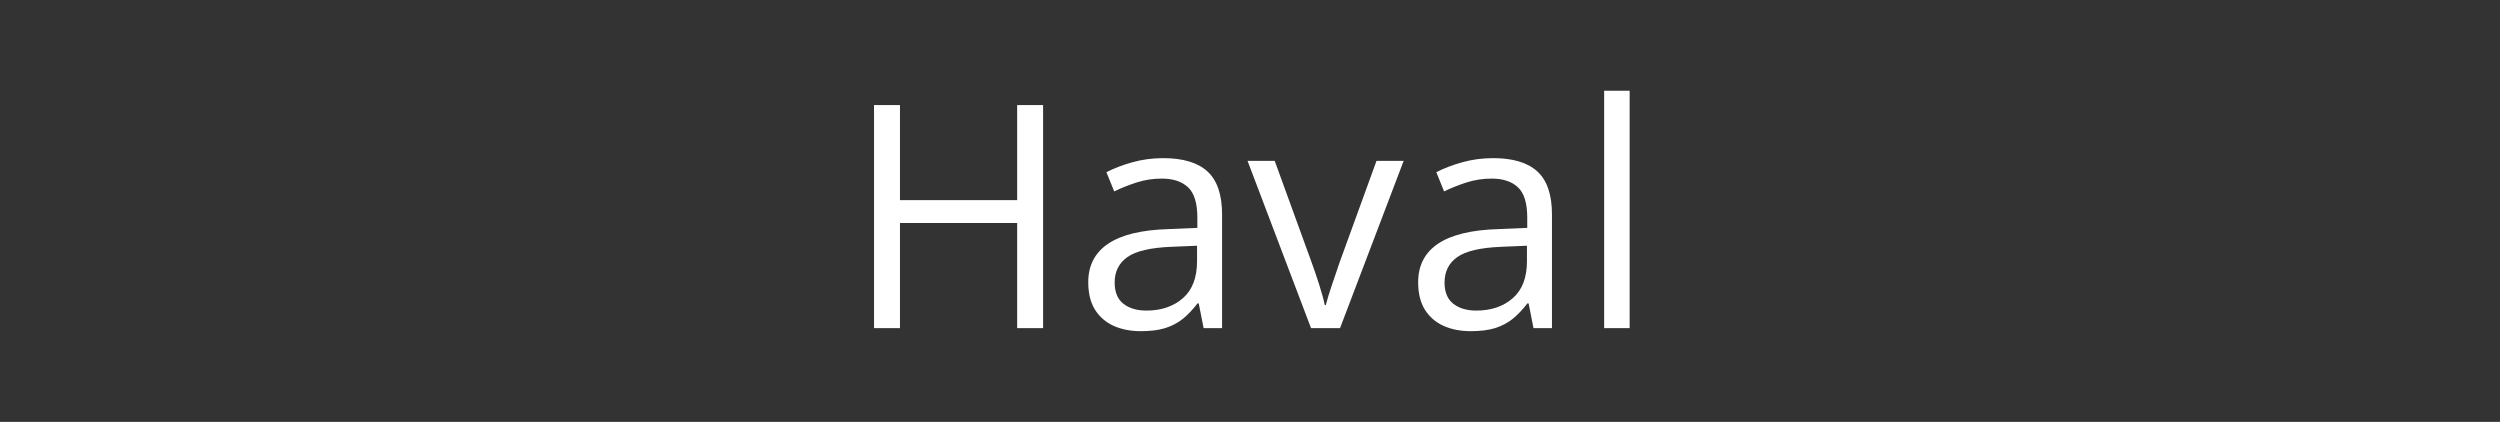 <?xml version="1.0" encoding="UTF-8"?> <svg xmlns="http://www.w3.org/2000/svg" width="160" height="27" viewBox="0 0 160 27" fill="none"><rect x="0" y="0" width="160" height="27" fill="#333333" stroke="none"/> <path d="M66.758 21H65.098V14.271H57.598V21H55.938V6.723H57.598V12.807H65.098V6.723H66.758V21ZM74.443 10.121C75.719 10.121 76.667 10.408 77.285 10.98C77.904 11.553 78.213 12.468 78.213 13.725V21H77.031L76.719 19.418H76.641C76.341 19.809 76.029 20.137 75.703 20.404C75.378 20.665 75 20.863 74.57 21C74.147 21.13 73.626 21.195 73.008 21.195C72.357 21.195 71.777 21.081 71.269 20.854C70.768 20.626 70.371 20.281 70.078 19.818C69.792 19.356 69.648 18.77 69.648 18.061C69.648 16.993 70.072 16.172 70.918 15.6C71.764 15.027 73.053 14.714 74.785 14.662L76.631 14.584V13.93C76.631 13.005 76.432 12.357 76.035 11.986C75.638 11.615 75.078 11.43 74.356 11.43C73.796 11.43 73.262 11.511 72.754 11.674C72.246 11.837 71.764 12.029 71.309 12.25L70.811 11.02C71.292 10.772 71.846 10.56 72.471 10.385C73.096 10.209 73.753 10.121 74.443 10.121ZM76.611 15.727L74.981 15.795C73.646 15.847 72.705 16.065 72.158 16.449C71.611 16.833 71.338 17.377 71.338 18.08C71.338 18.692 71.523 19.145 71.894 19.438C72.266 19.73 72.757 19.877 73.369 19.877C74.32 19.877 75.098 19.613 75.703 19.086C76.309 18.559 76.611 17.768 76.611 16.713V15.727ZM83.906 21L79.844 10.297H81.582L83.936 16.771C84.098 17.214 84.264 17.703 84.434 18.236C84.603 18.77 84.72 19.2 84.785 19.525H84.853C84.932 19.2 85.062 18.77 85.244 18.236C85.426 17.696 85.592 17.208 85.742 16.771L88.096 10.297H89.834L85.762 21H83.906ZM95.557 10.121C96.833 10.121 97.78 10.408 98.398 10.98C99.017 11.553 99.326 12.468 99.326 13.725V21H98.144L97.832 19.418H97.754C97.454 19.809 97.142 20.137 96.816 20.404C96.491 20.665 96.113 20.863 95.684 21C95.26 21.13 94.74 21.195 94.121 21.195C93.47 21.195 92.891 21.081 92.383 20.854C91.882 20.626 91.484 20.281 91.191 19.818C90.905 19.356 90.762 18.77 90.762 18.061C90.762 16.993 91.185 16.172 92.031 15.6C92.878 15.027 94.167 14.714 95.898 14.662L97.744 14.584V13.93C97.744 13.005 97.546 12.357 97.148 11.986C96.751 11.615 96.191 11.43 95.469 11.43C94.909 11.43 94.375 11.511 93.867 11.674C93.359 11.837 92.878 12.029 92.422 12.25L91.924 11.02C92.406 10.772 92.959 10.56 93.584 10.385C94.209 10.209 94.867 10.121 95.557 10.121ZM97.725 15.727L96.094 15.795C94.759 15.847 93.818 16.065 93.272 16.449C92.725 16.833 92.451 17.377 92.451 18.08C92.451 18.692 92.637 19.145 93.008 19.438C93.379 19.73 93.87 19.877 94.482 19.877C95.433 19.877 96.211 19.613 96.816 19.086C97.422 18.559 97.725 17.768 97.725 16.713V15.727ZM104.297 21H102.666V5.805H104.297V21Z" fill="white"></path> </svg> 